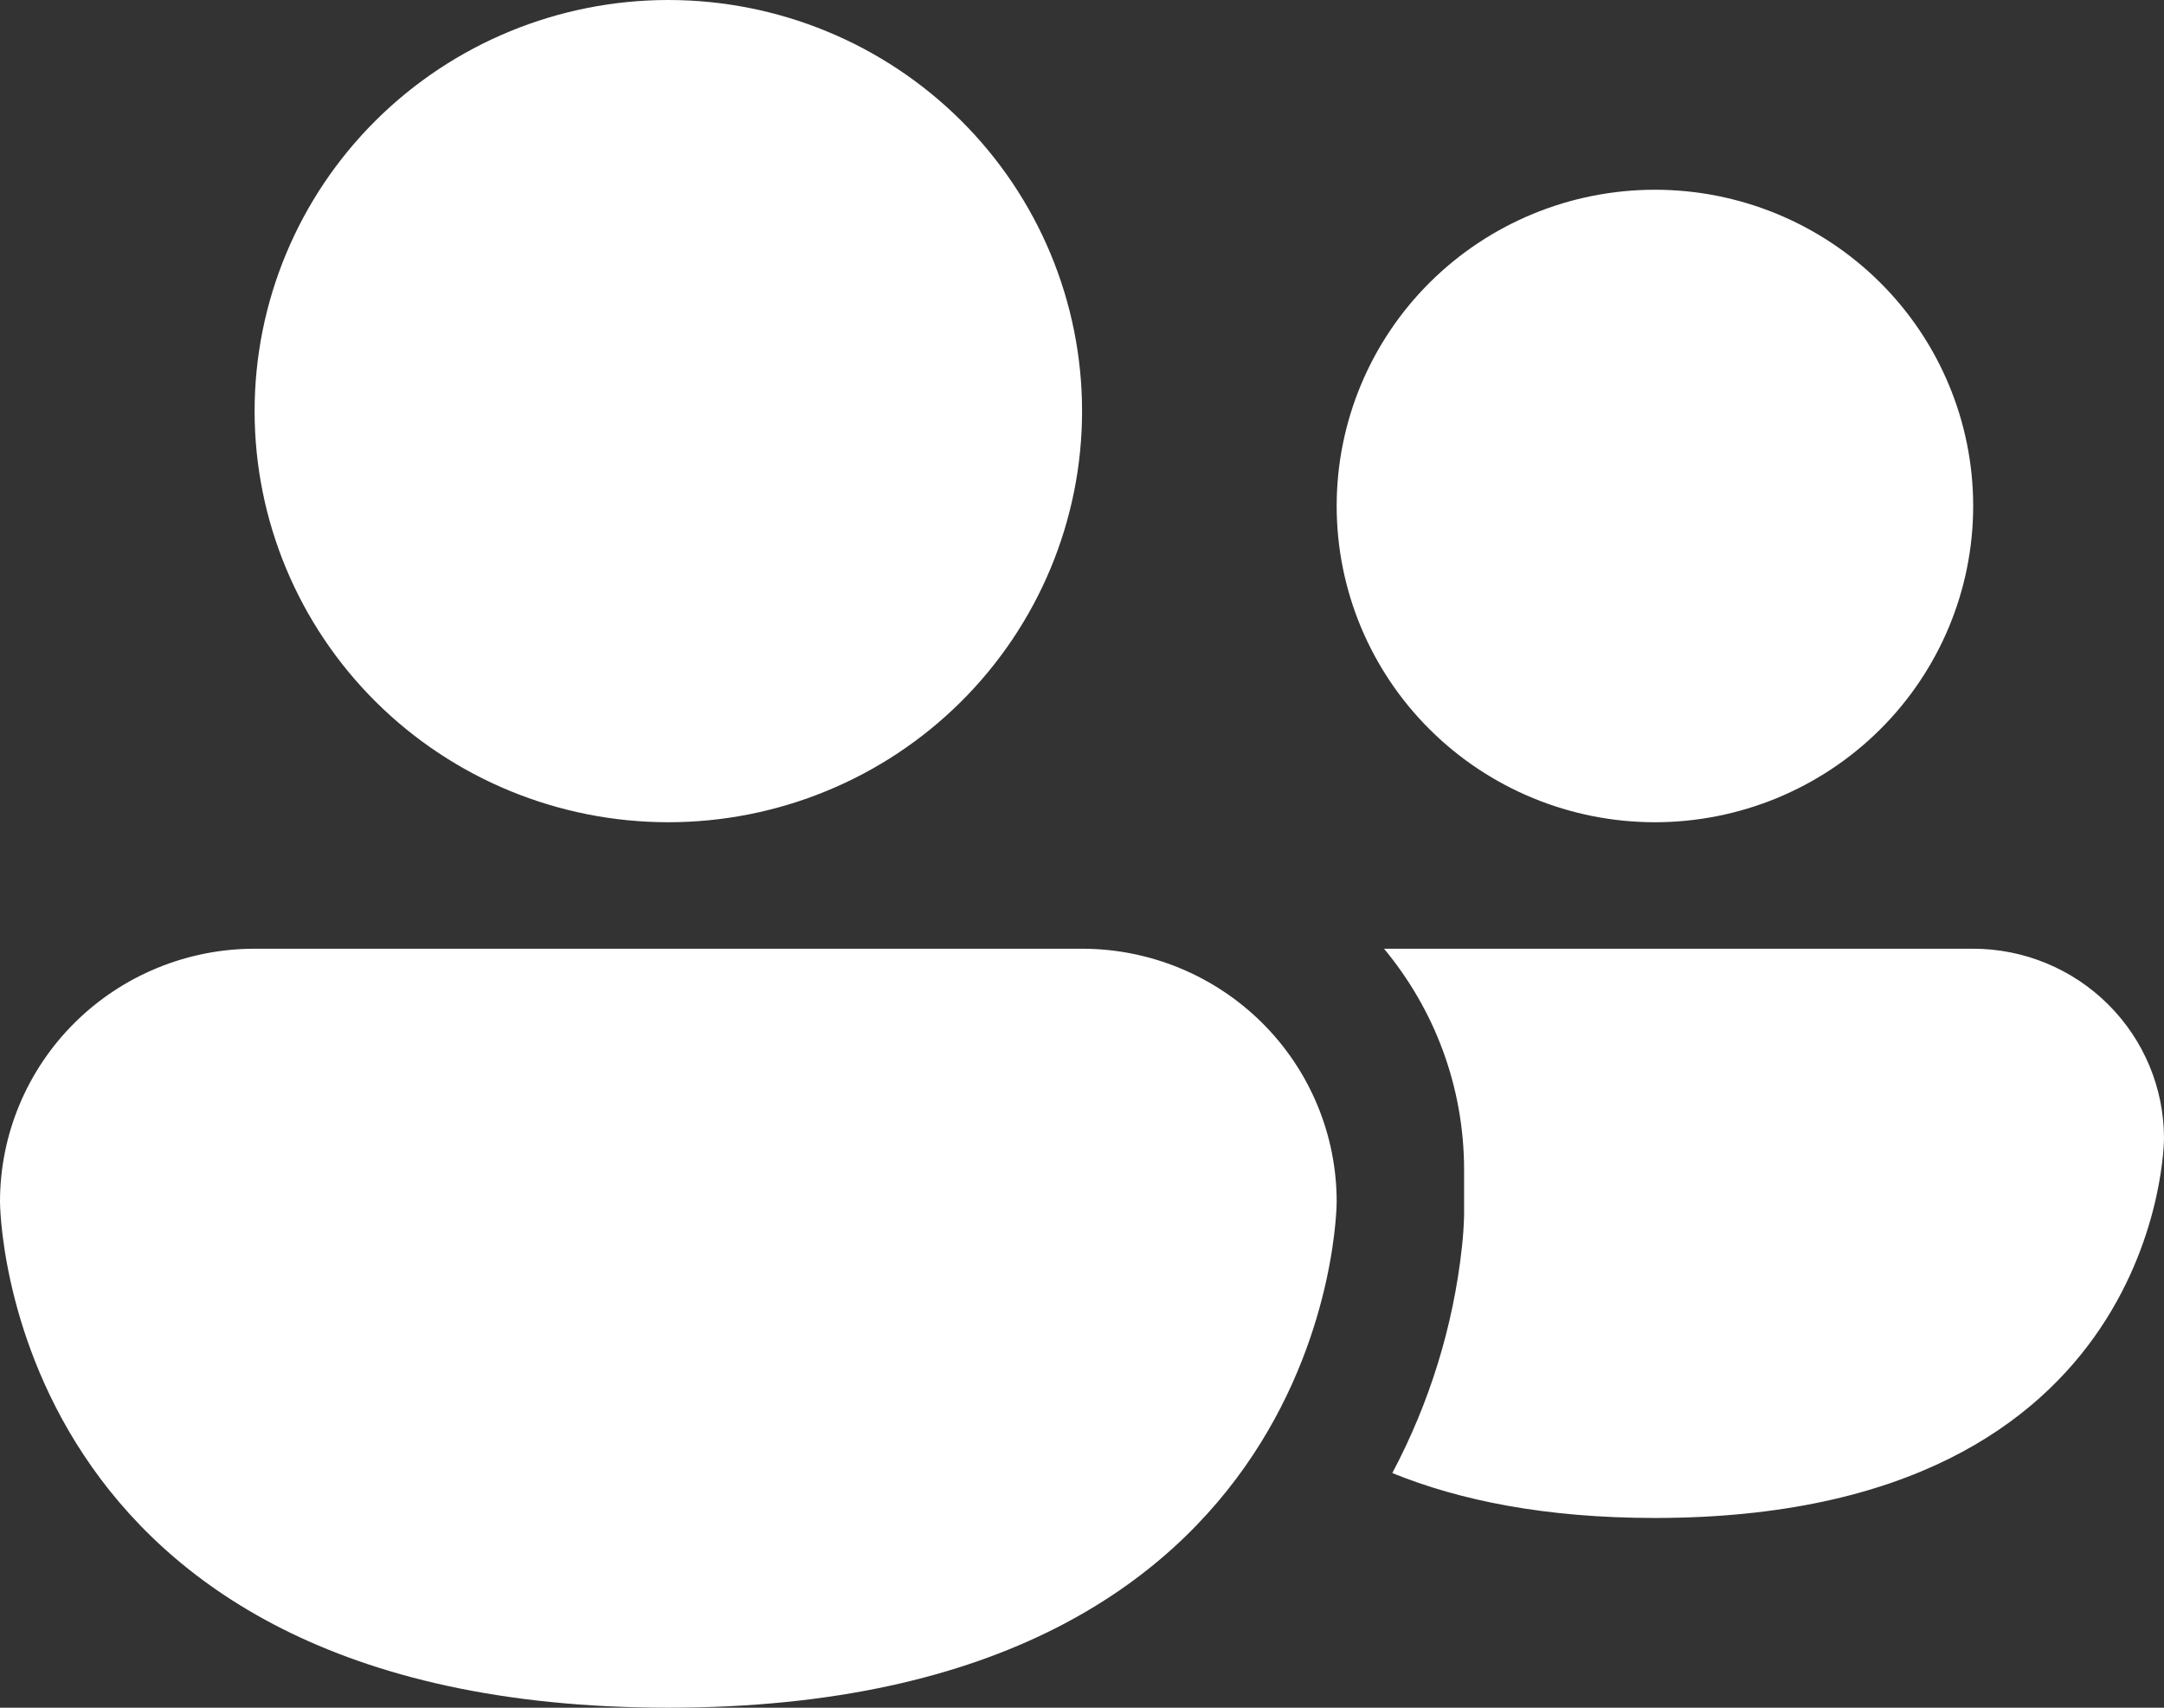 <svg width="128" height="101" viewBox="0 0 128 101" fill="none" xmlns="http://www.w3.org/2000/svg">
<rect x="0" y="0" width="128" height="101" fill="#333333" stroke="none"/>
<path d="M39.532 48.63C46.022 48.63 52.247 46.068 56.836 41.508C61.425 36.948 64.004 30.764 64.004 24.315C64.004 17.866 61.425 11.682 56.836 7.122C52.247 2.562 46.022 0 39.532 0C33.041 0 26.817 2.562 22.227 7.122C17.638 11.682 15.06 17.866 15.06 24.315C15.06 30.764 17.638 36.948 22.227 41.508C26.817 46.068 33.041 48.63 39.532 48.63ZM82.354 87.122C86.345 88.745 91.42 89.778 97.881 89.778C128 89.778 128 67.333 128 67.333C128 64.358 126.811 61.505 124.694 59.401C122.578 57.296 119.707 56.113 116.713 56.111H81.865C84.824 59.672 86.601 64.228 86.601 69.204V71.867C86.585 72.497 86.543 73.126 86.473 73.752C85.965 78.427 84.562 82.963 82.354 87.122ZM116.713 29.926C116.713 34.886 114.729 39.644 111.199 43.151C107.669 46.659 102.881 48.63 97.888 48.63C92.895 48.63 88.107 46.659 84.577 43.151C81.047 39.644 79.064 34.886 79.064 29.926C79.064 24.965 81.047 20.208 84.577 16.7C88.107 13.193 92.895 11.222 97.888 11.222C102.881 11.222 107.669 13.193 111.199 16.7C114.729 20.208 116.713 24.965 116.713 29.926ZM0 71.074C0 67.106 1.587 63.3 4.411 60.494C7.235 57.688 11.066 56.111 15.06 56.111H64.004C67.998 56.111 71.828 57.688 74.653 60.494C77.477 63.3 79.064 67.106 79.064 71.074C79.064 71.074 79.064 101 39.532 101C0 101 0 71.074 0 71.074Z" fill="white"/>
</svg>
